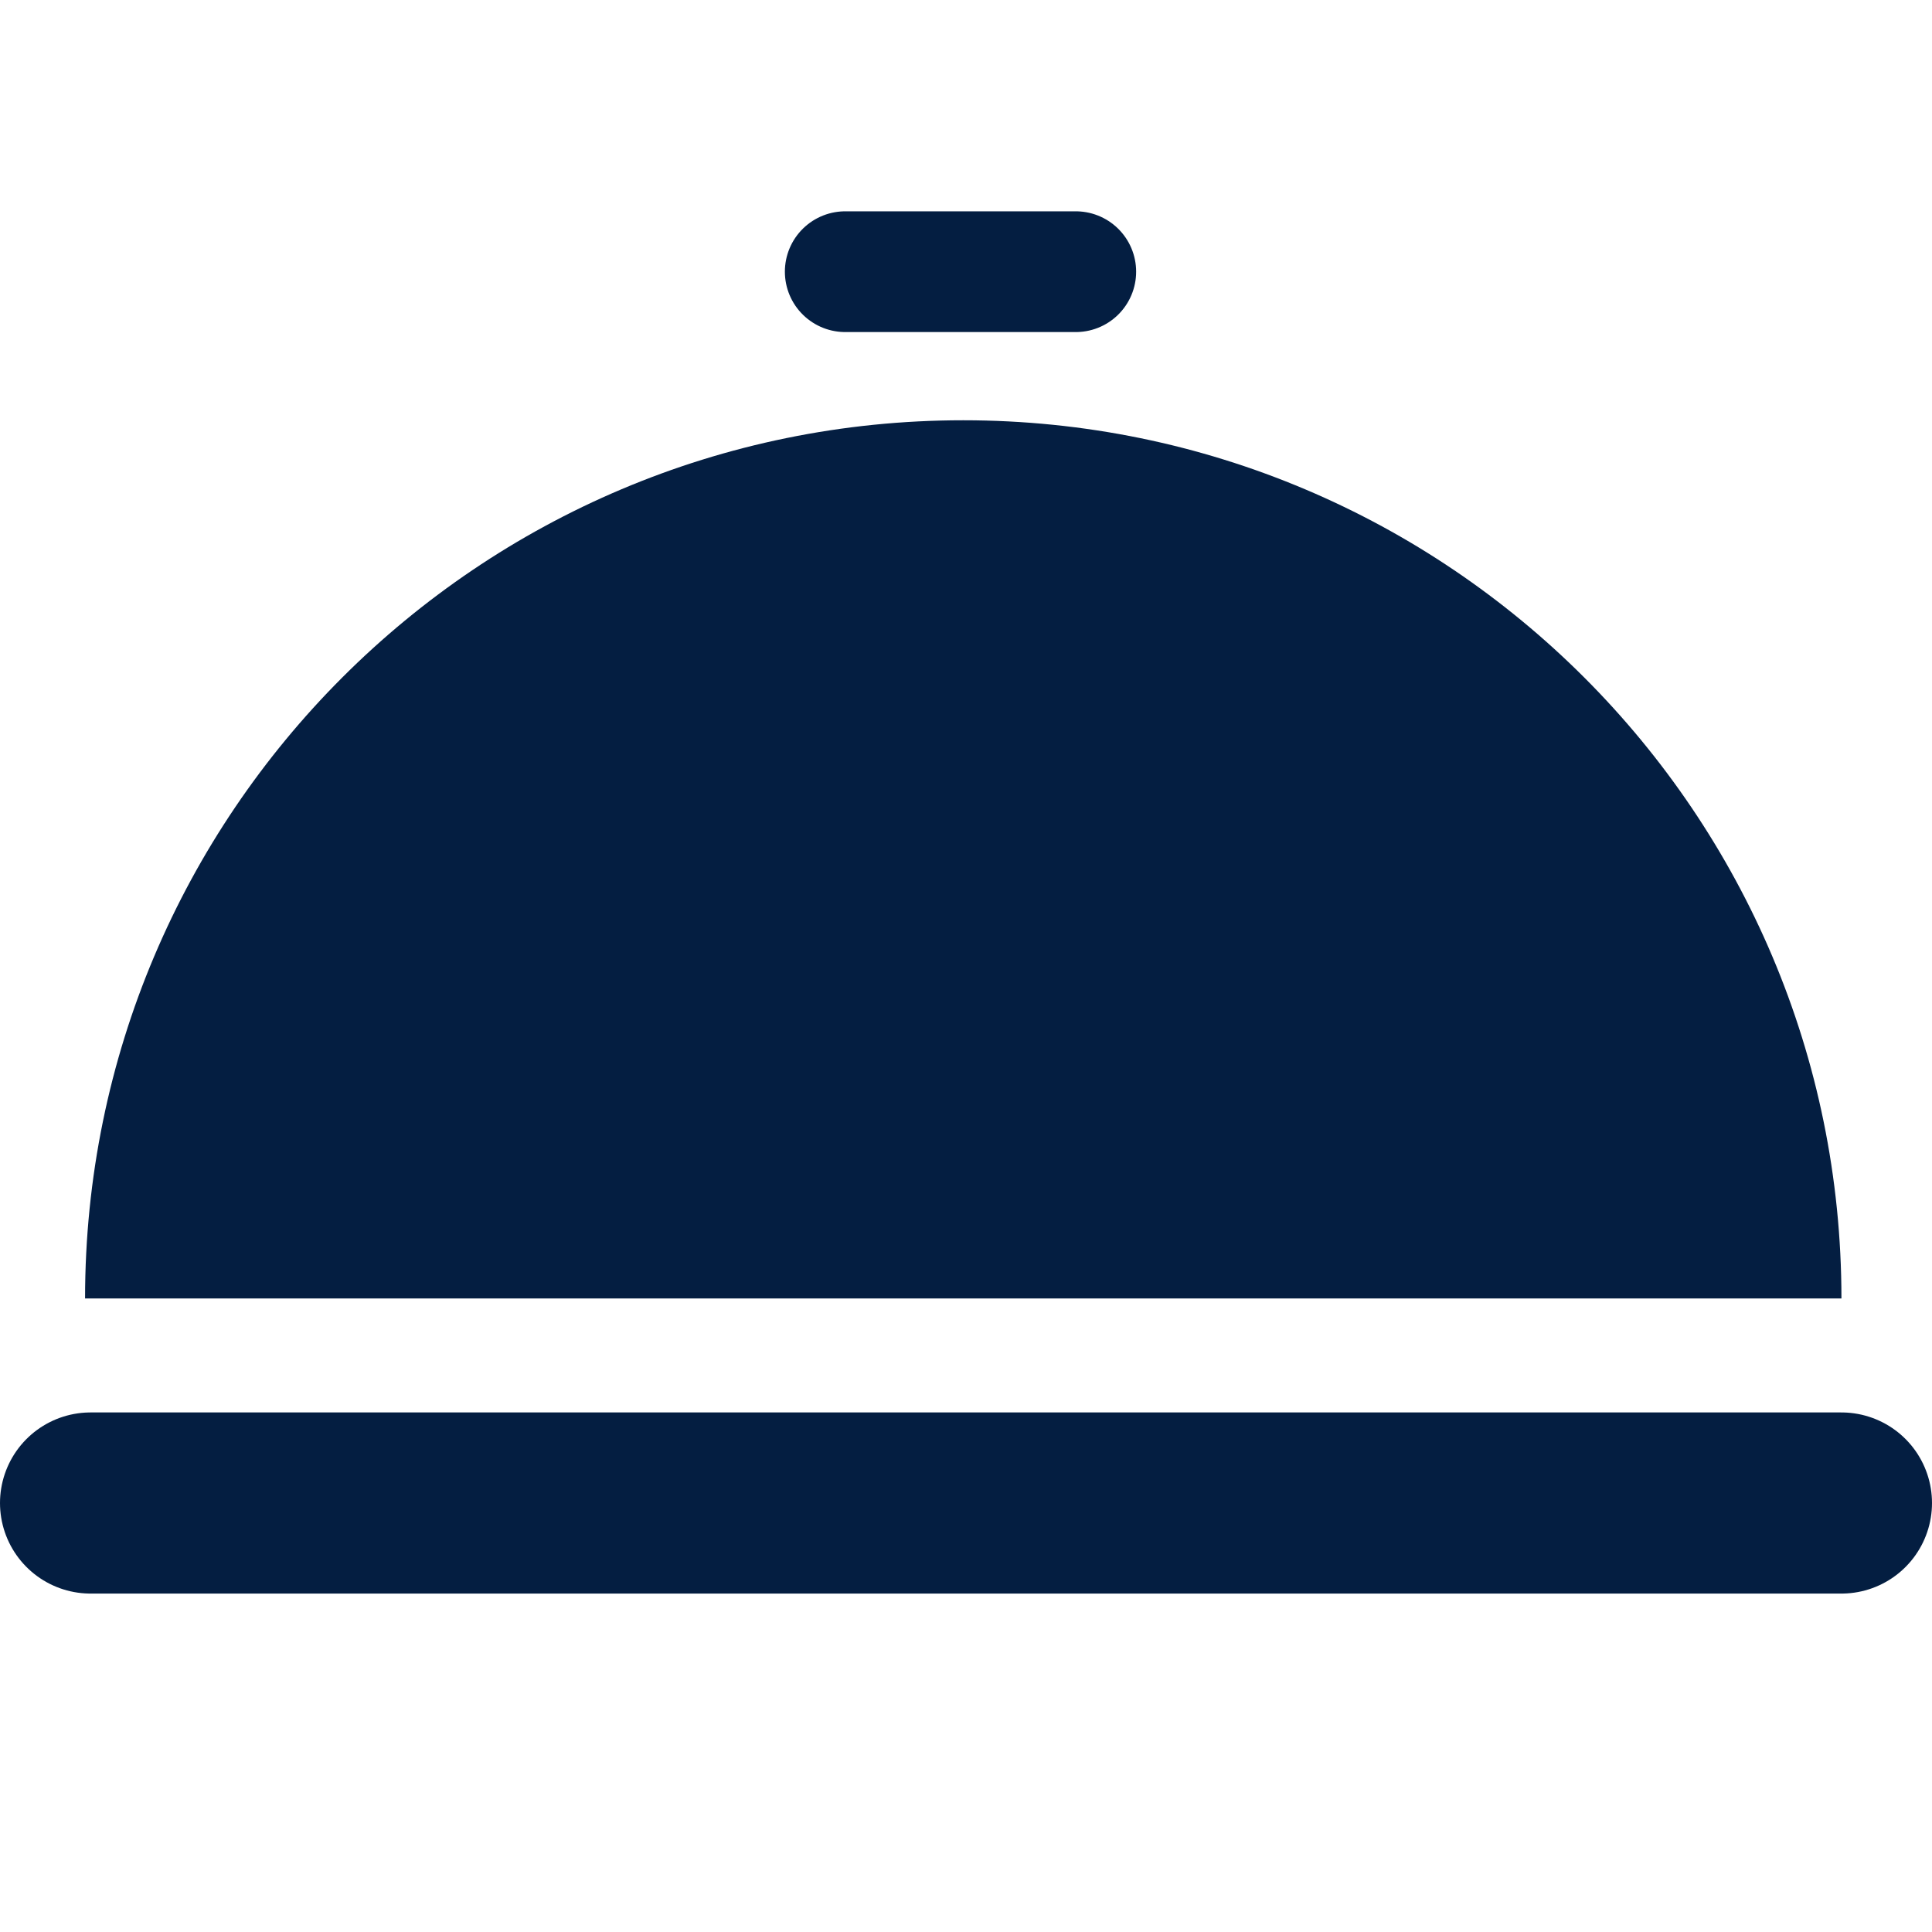 <svg width="64" height="64" viewBox="0 0 64 64" fill="none" xmlns="http://www.w3.org/2000/svg">
<line x1="3" y1="49.789" x2="61" y2="49.789" stroke="#041E41" stroke-width="6" stroke-linecap="round"/>
<line x1="28" y1="9" x2="35.636" y2="9" stroke="#041E41" stroke-width="4" stroke-linecap="round"/>
<path fill-rule="evenodd" clip-rule="evenodd" d="M31.909 13.922C15.843 13.922 2.818 26.946 2.818 43.013L61 43.013C61 26.946 47.976 13.922 31.909 13.922Z" fill="#041E41"/>
</svg>
